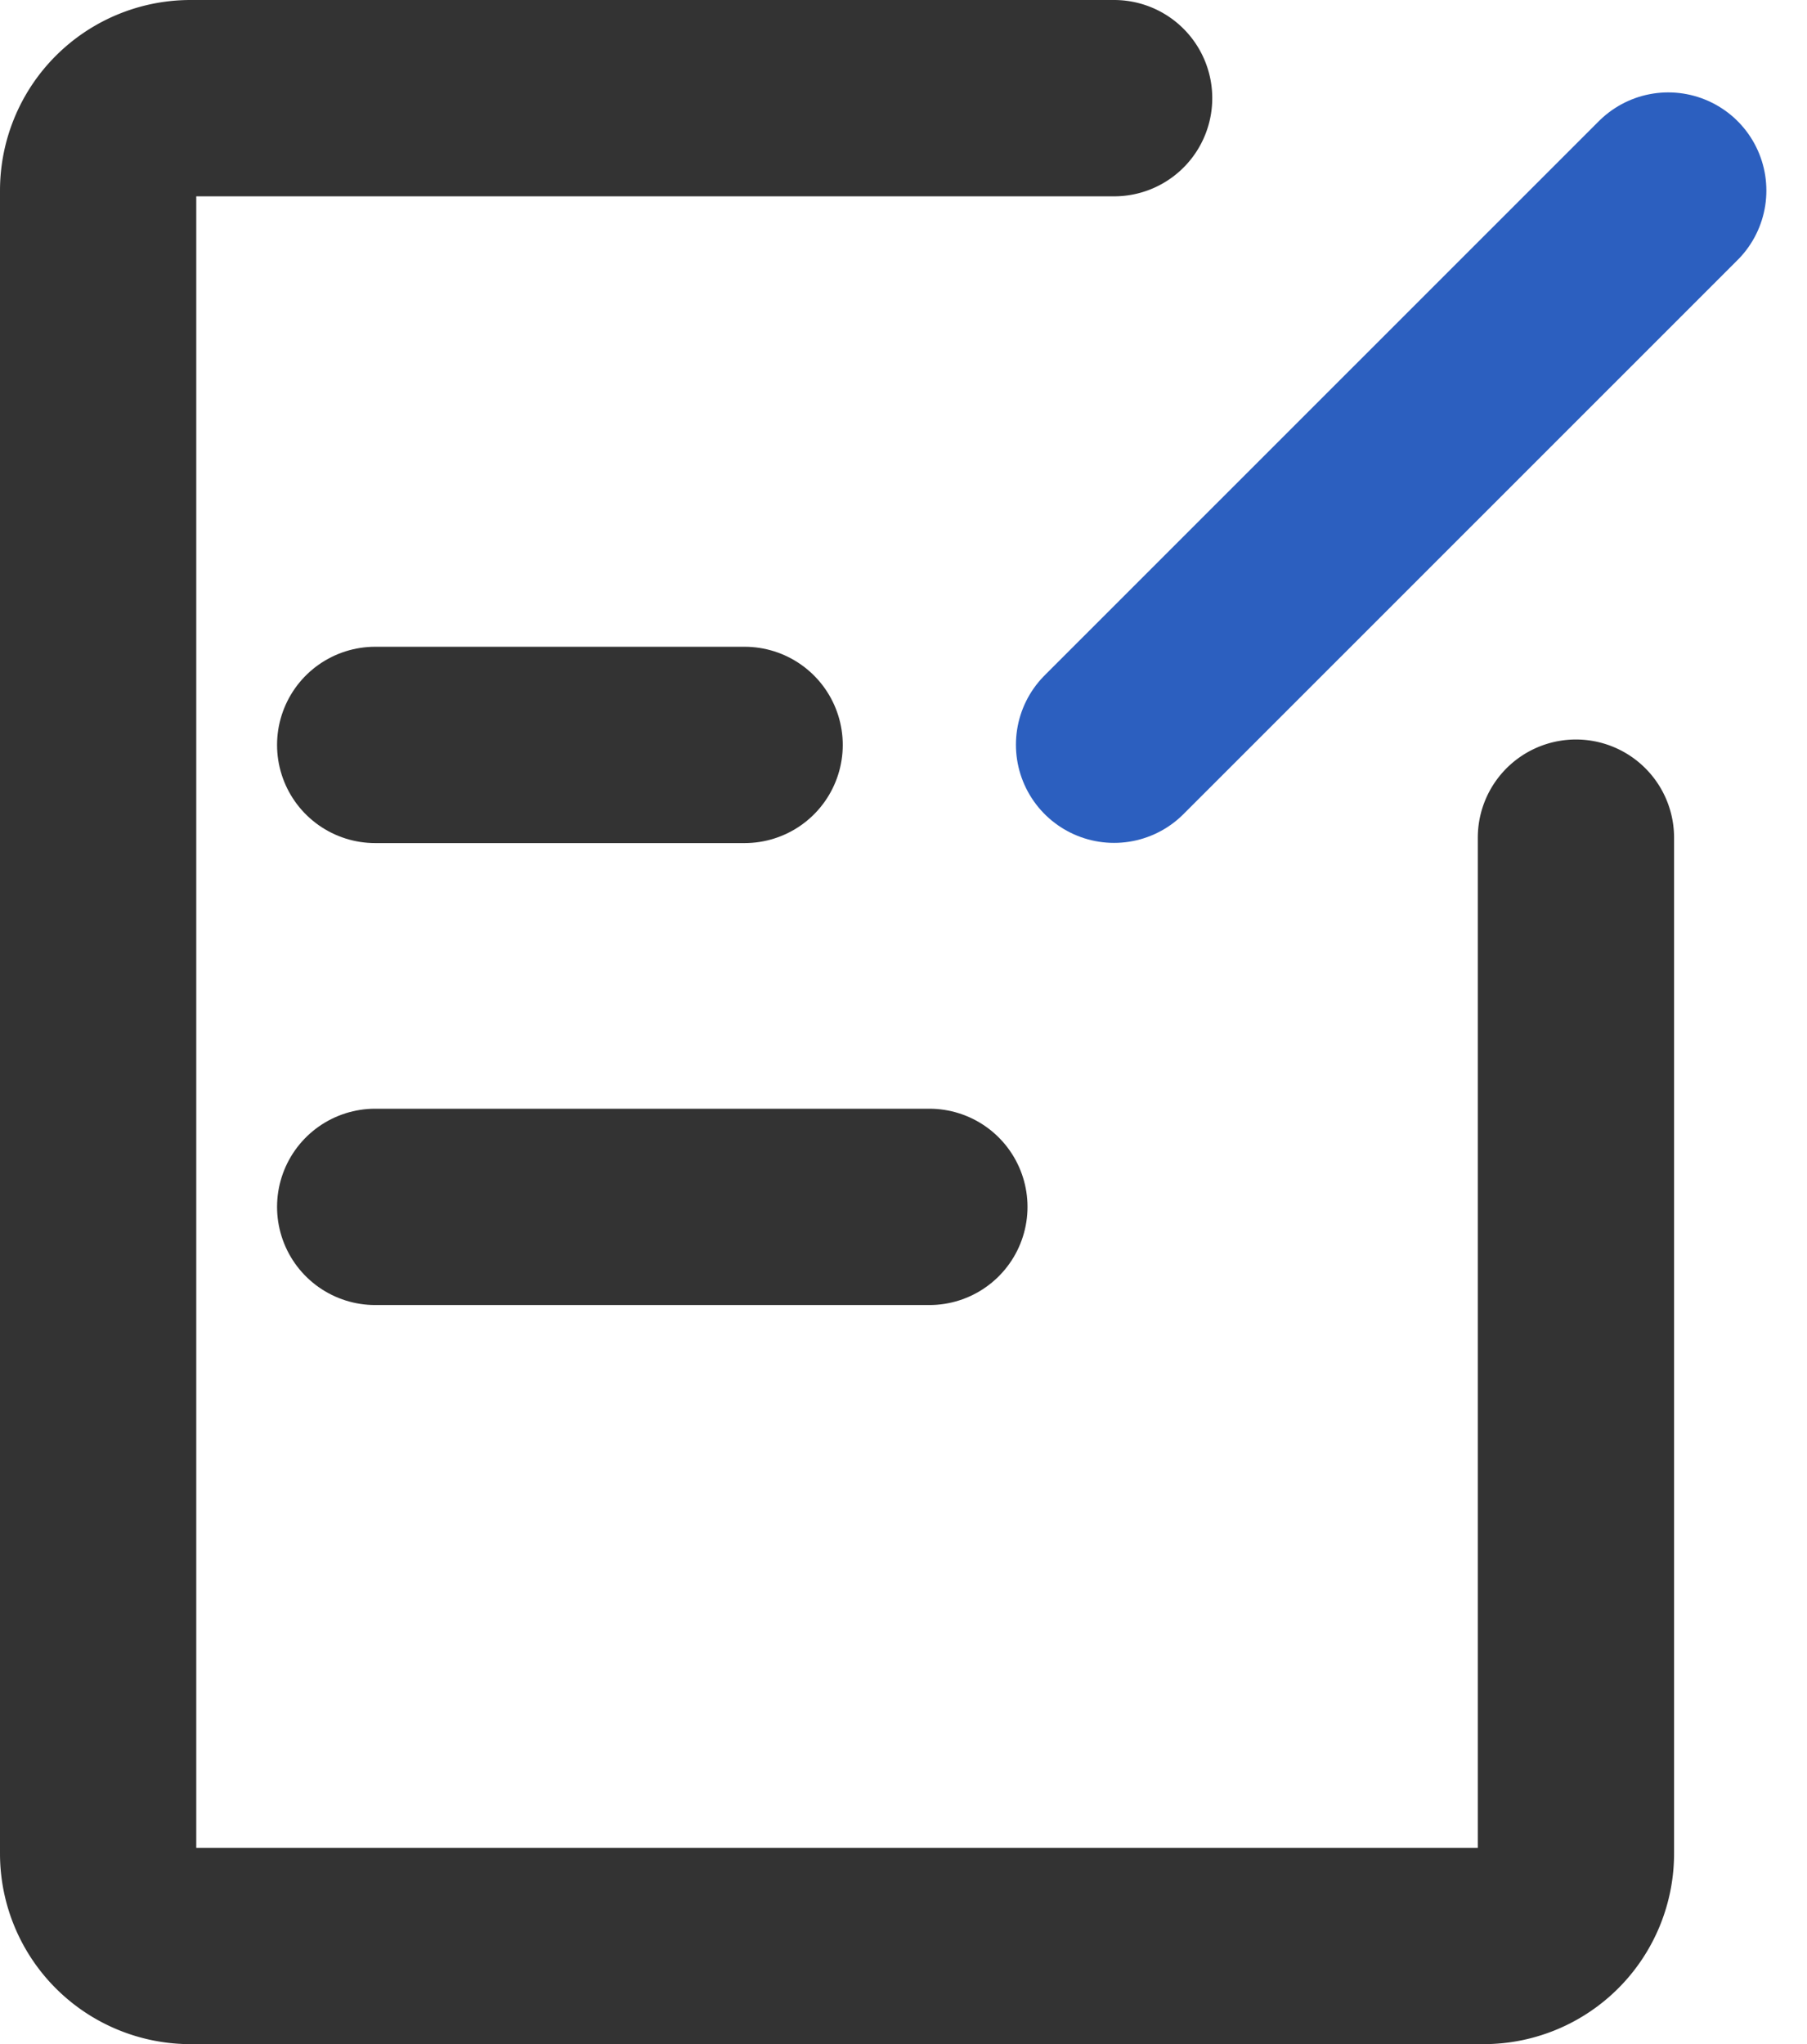 <svg xmlns="http://www.w3.org/2000/svg" width="27.621" height="31.236"><g fill="none" stroke-linecap="round" stroke-width="3"><path data-name="パス 612" d="M17.03 1.5H2.912A1.412 1.412 0 001.5 2.912v25.412a1.412 1.412 0 001.412 1.412h19.765a1.412 1.412 0 001.412-1.412V12.8" stroke="#333" stroke-linejoin="round"/><path data-name="パス 613" d="M5.735 11.383h5.647" stroke="#333"/><path data-name="パス 614" d="M5.735 18.442h8.471" stroke="#333"/><path data-name="パス 615" d="M25.5 2.912l-8.471 8.468" stroke="#2c5fbf" stroke-linejoin="round"/></g></svg>